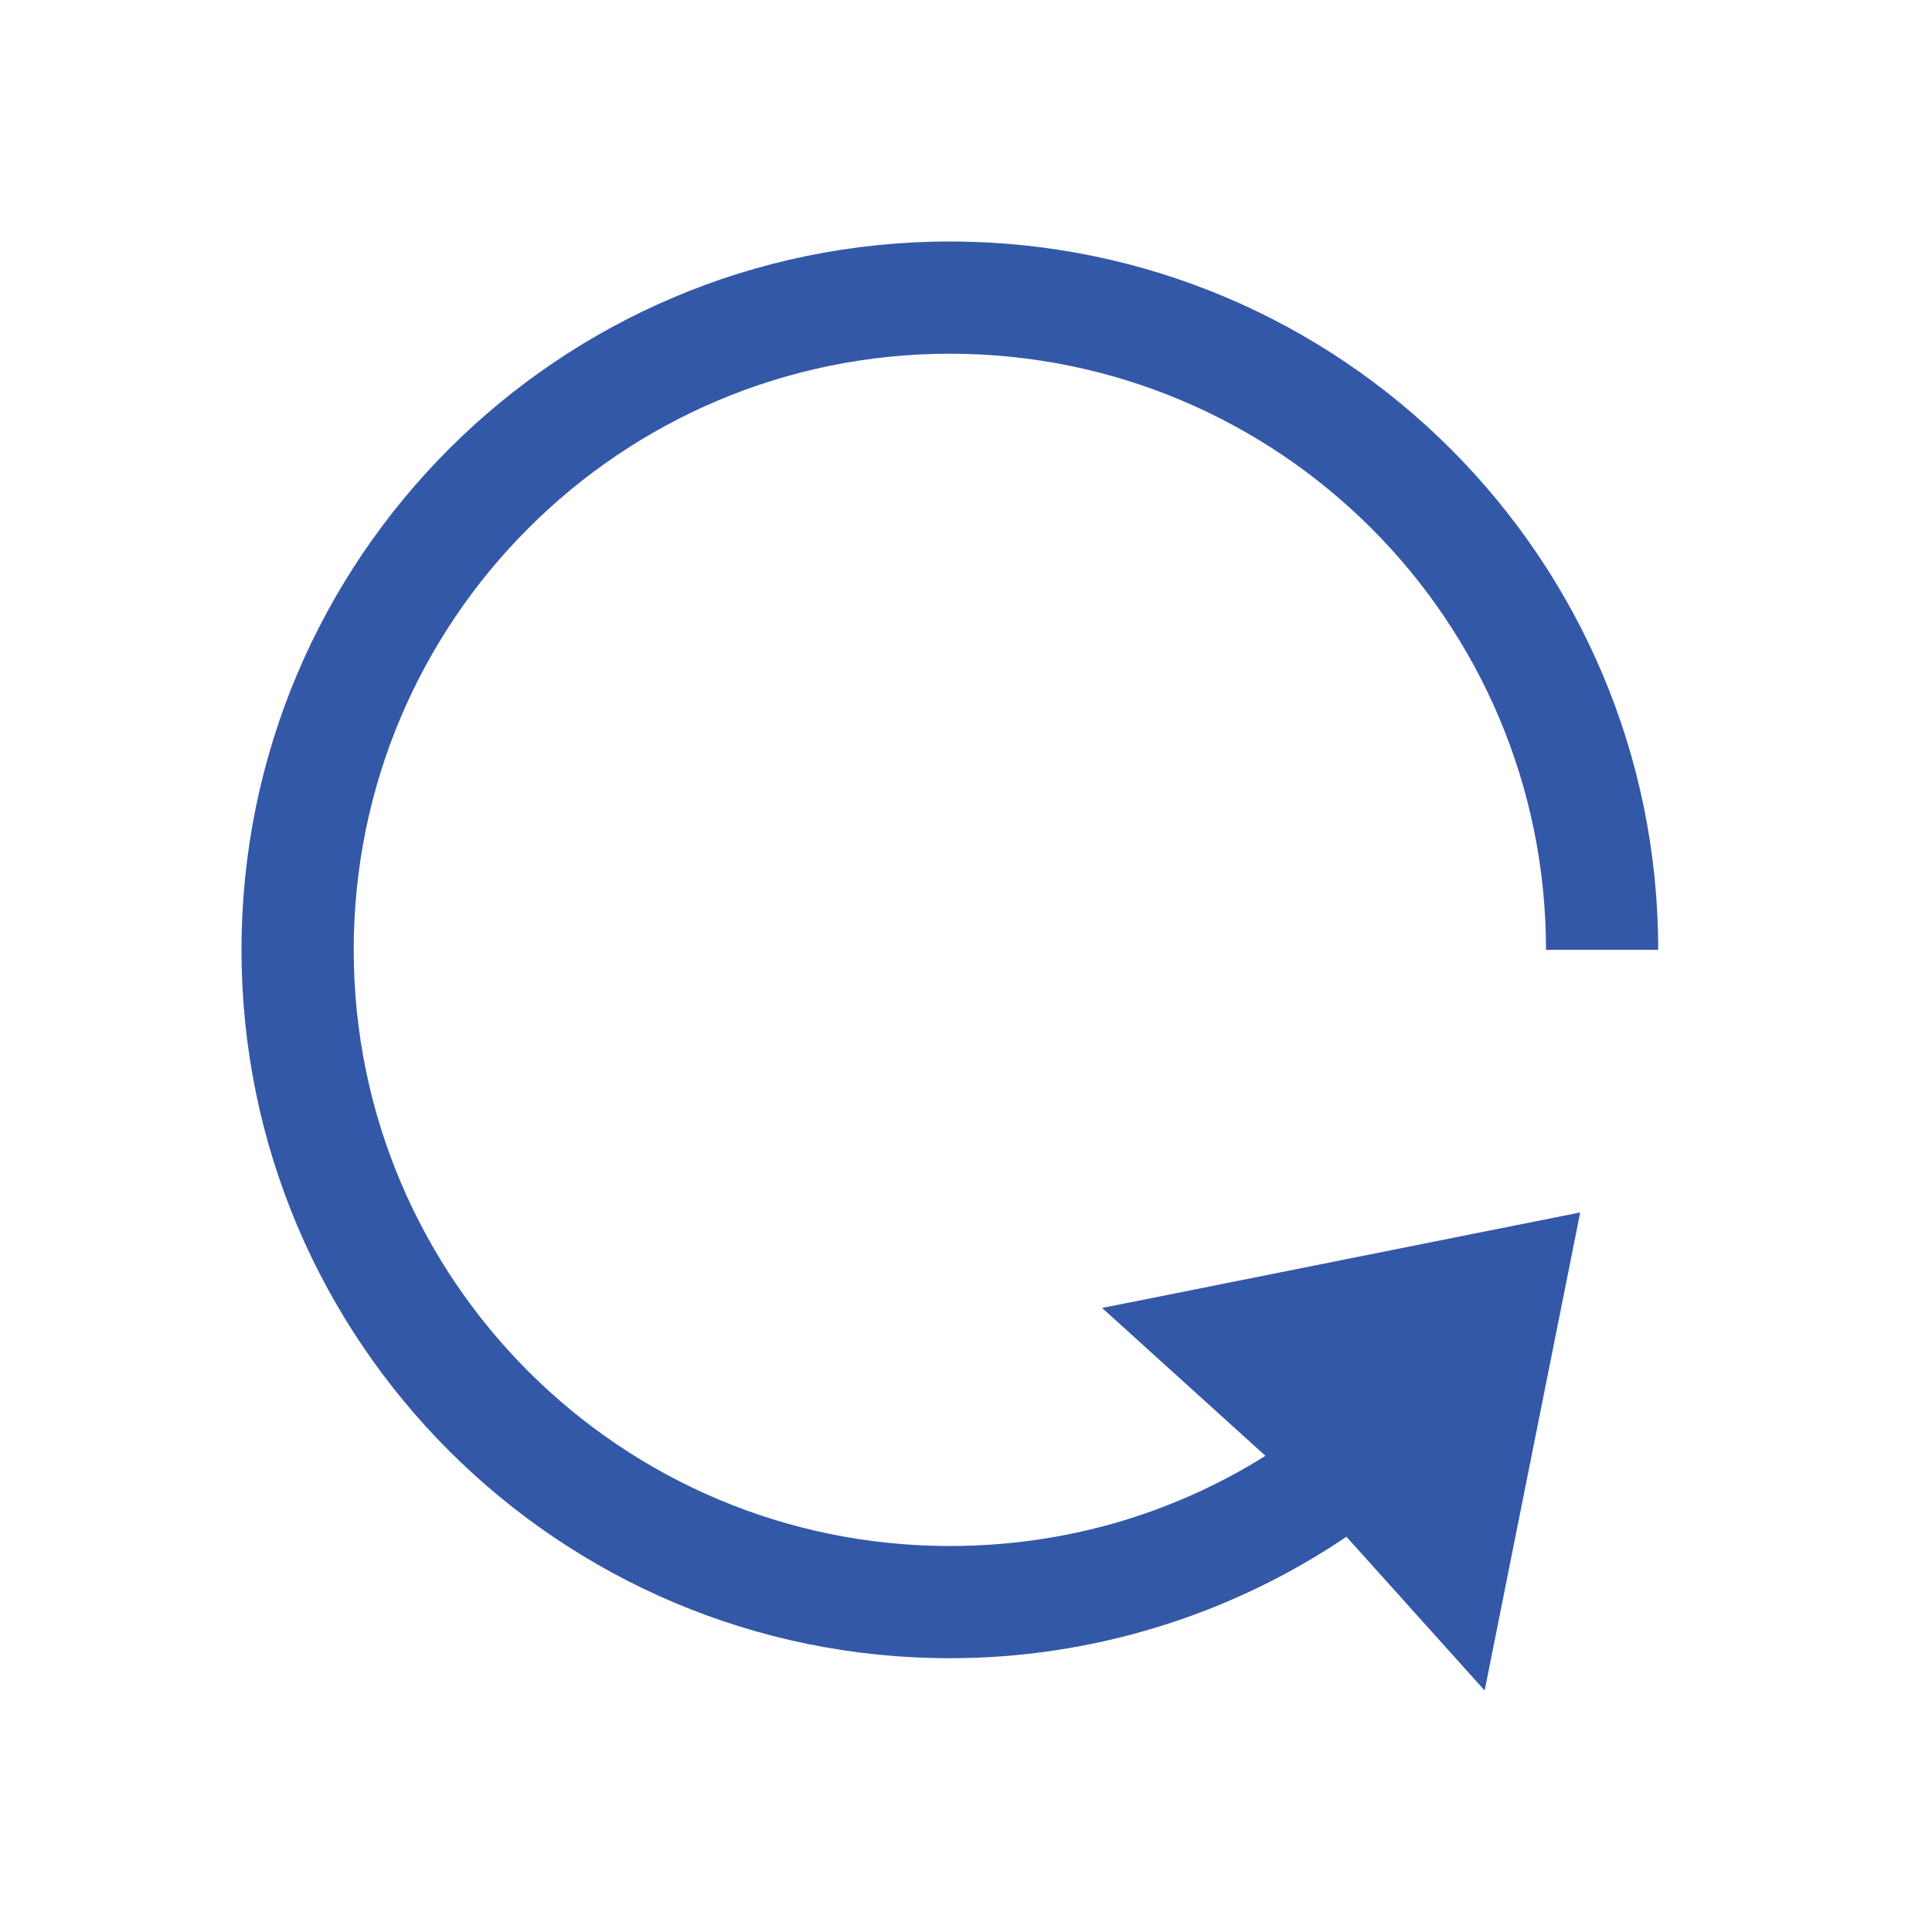 <?xml version="1.0" encoding="UTF-8"?>
<svg width="24px" height="24px" viewBox="0 0 24 24" version="1.1" xmlns="http://www.w3.org/2000/svg" xmlns:xlink="http://www.w3.org/1999/xlink">
    <!-- Generator: Sketch 52.2 (67145) - http://www.bohemiancoding.com/sketch -->
    <title>refund</title>
    <desc>Created with Sketch.</desc>
    <g id="refund" stroke="none" stroke-width="1" fill="none" fill-rule="evenodd">
        <path d="M11.799,20.599 C6.94,20.599 3,16.659 3,11.799 C3,6.94 6.94,3 11.799,3 C16.659,3 20.599,6.94 20.599,11.799 L19.205,11.799 C19.205,7.709 15.889,4.394 11.799,4.394 C7.709,4.394 4.394,7.709 4.394,11.799 C4.394,15.889 7.709,19.205 11.799,19.205 C13.194,19.205 14.538,18.825 15.72,18.085 L13.691,16.248 L19.63,15.061 L18.443,21 L16.726,19.09 C15.272,20.073 13.554,20.599 11.799,20.599 Z" id="refund_ICON" fill="#3458A8"></path>
    </g>
</svg>